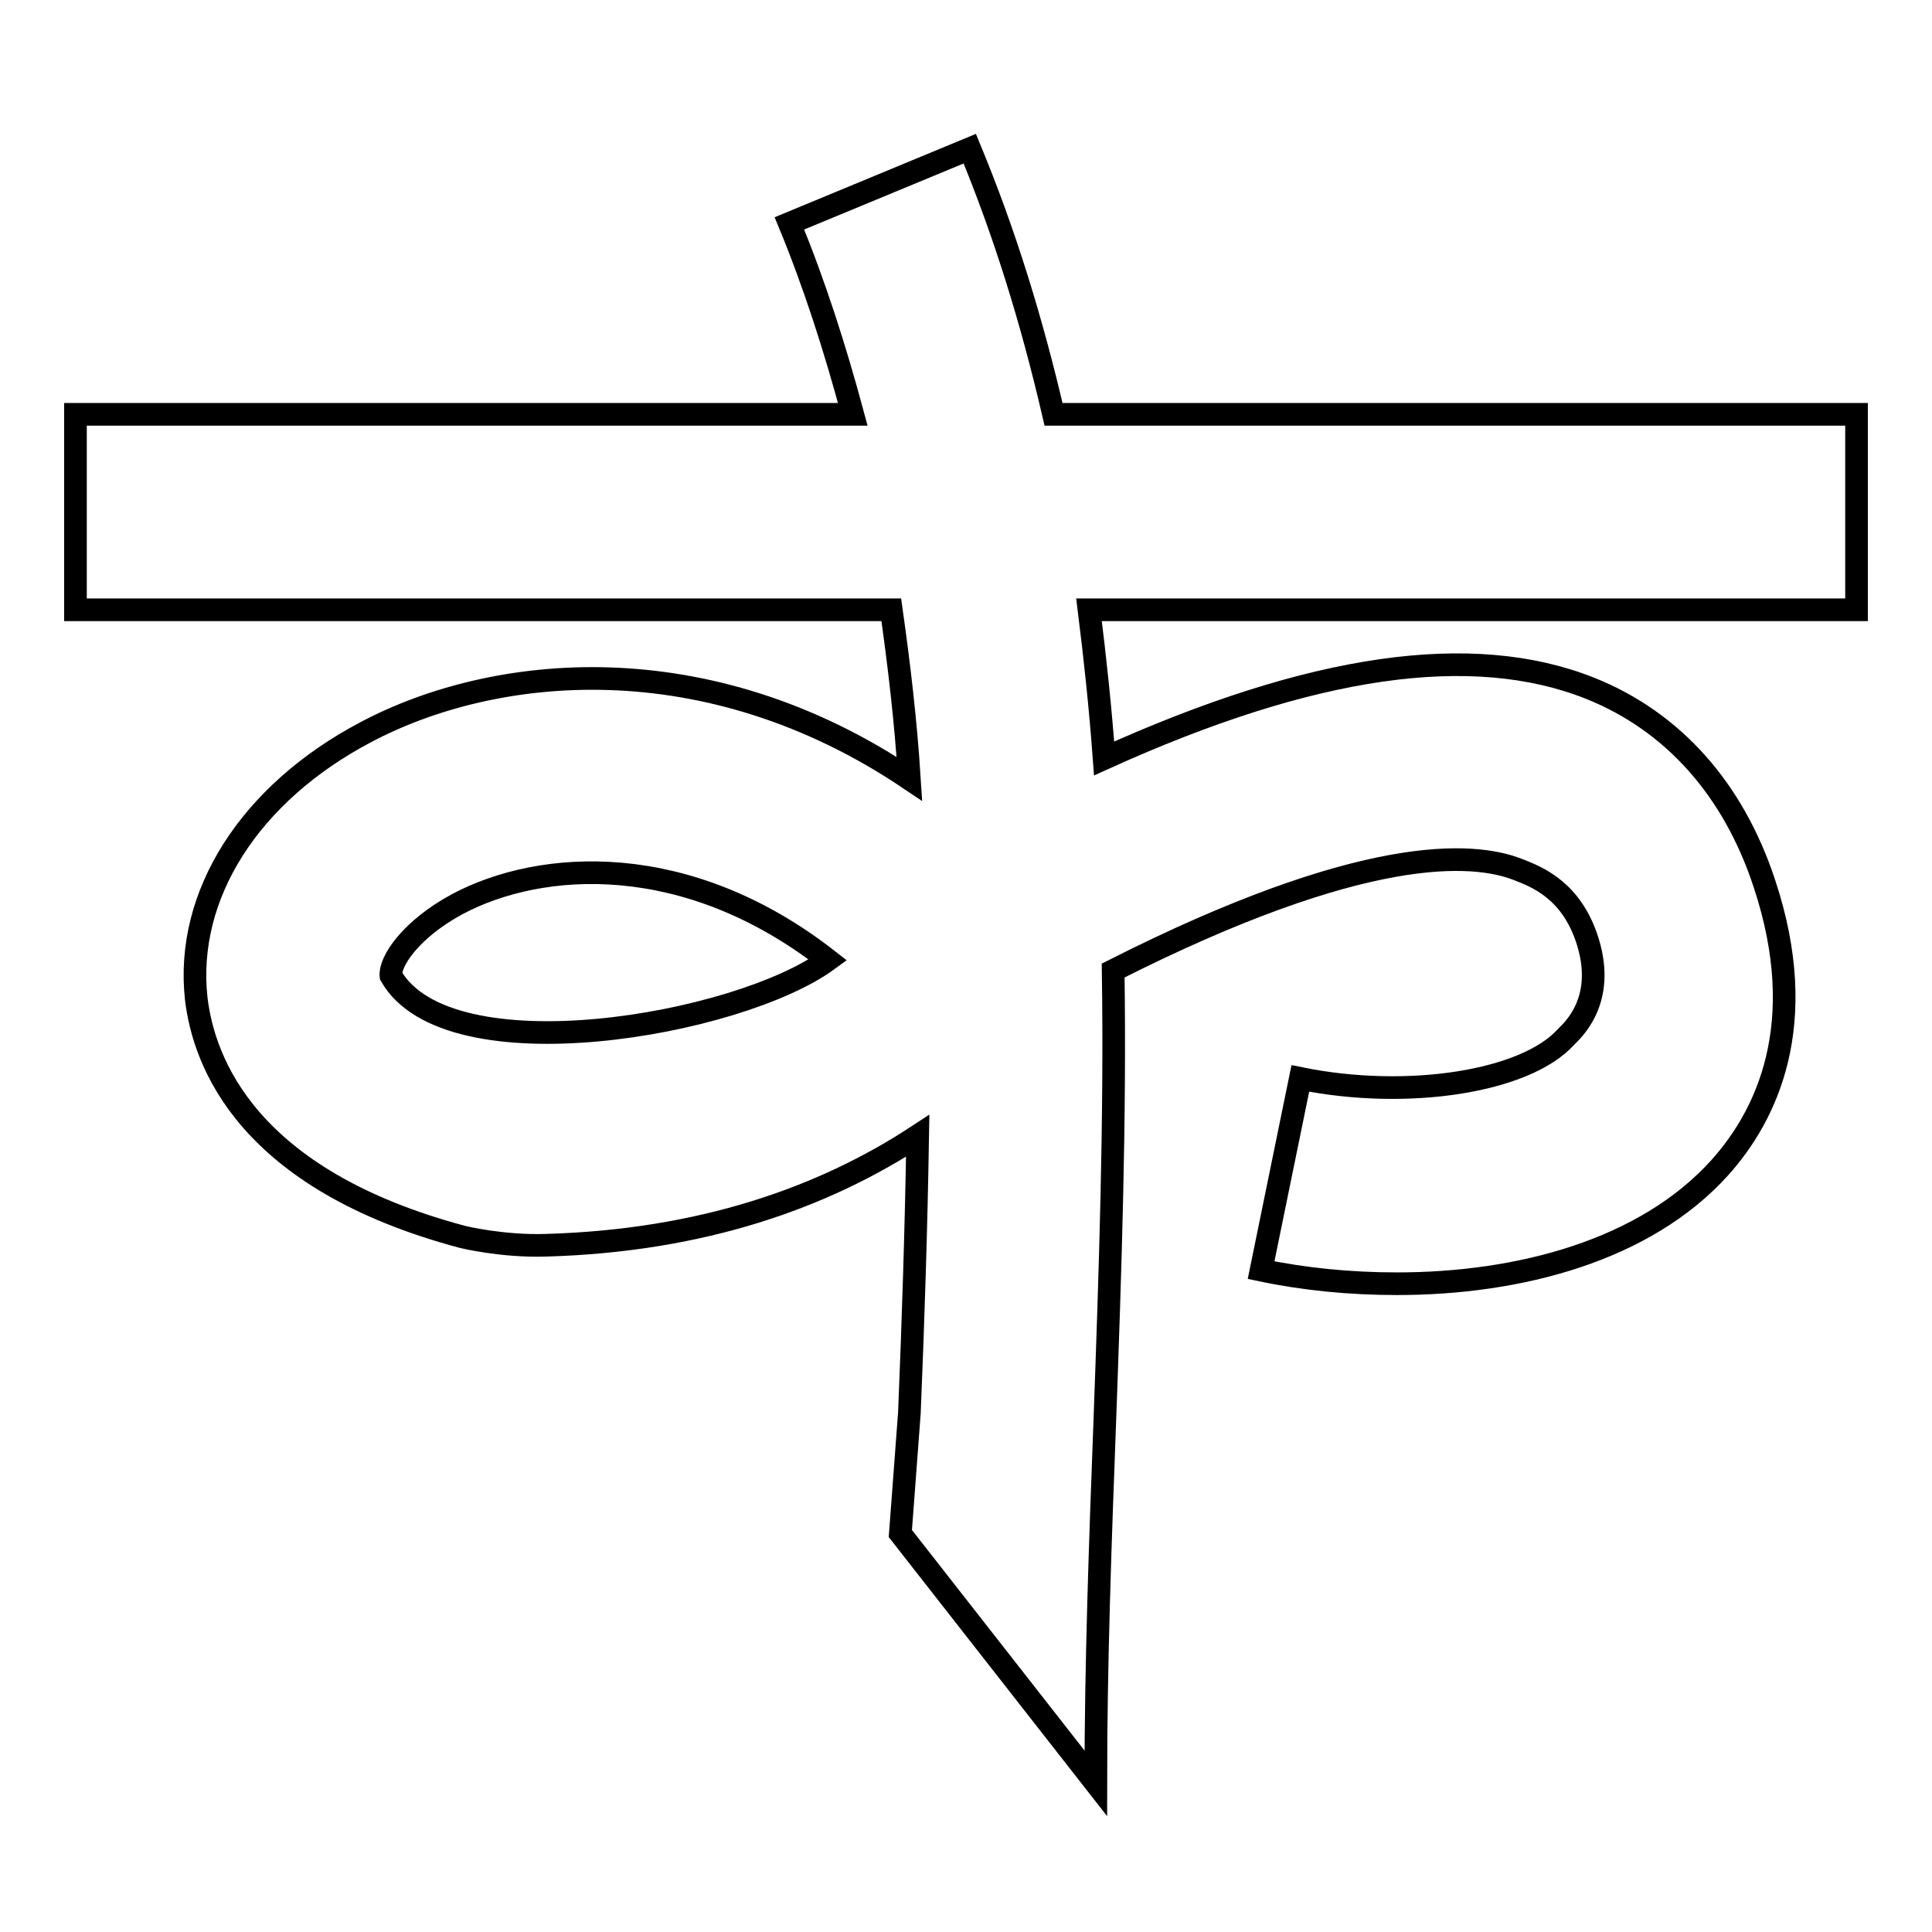 <?xml version="1.0" encoding="utf-8"?>
<!-- Svg Vector Icons : http://www.onlinewebfonts.com/icon -->
<!DOCTYPE svg PUBLIC "-//W3C//DTD SVG 1.1//EN" "http://www.w3.org/Graphics/SVG/1.1/DTD/svg11.dtd">
<svg version="1.1" xmlns="http://www.w3.org/2000/svg" xmlns:xlink="http://www.w3.org/1999/xlink" x="0px" y="0px" viewBox="0 0 256 256" enable-background="new 0 0 256 256" xml:space="preserve">
<g><g><g><path stroke-width="3" fill-opacity="0" stroke="#000000"  d="M246,54.9H139.6c-2.9-12.5-6.5-24.1-11.1-35.2l-23.9,9.9c3.3,8,6,16.4,8.4,25.3H10v25.9h108.1c1,7.1,1.9,14.5,2.4,22.4C93.6,85.1,65.5,88,48.5,97c-15.4,8.1-24,21.6-22.5,35.3c1,8.5,6.8,24,35.3,31.6c0,0,5.3,1.3,11.1,1.1c20.6-0.6,36.7-6.3,49.2-14.5c-0.2,12.3-0.6,24.6-1.1,36.7l-1.2,16l25.9,33.1c0-15.8,0.6-32.3,1.2-48.2c0.7-19.5,1.4-39.6,1.1-59.5c33.2-16.8,47.7-15.7,53.6-13.4c2.6,1,7.2,2.8,9.3,9.6c2.4,7.8-2,11.7-2.9,12.6c-5.3,5.9-20.9,8.4-35.2,5.5l-5.2,25.4c5.7,1.2,11.8,1.8,18,1.8c16.2,0,32.9-4.4,42.8-15.4c6.1-6.8,12.1-18.9,5.9-37.6c-4.1-12.5-12.1-21.5-23.1-25.9c-15.6-6.2-36.8-3.2-64.4,9.3c-0.5-6.8-1.2-13.3-2-19.7H246V54.9L246,54.9z M51.8,129.3c-0.2-1.8,2.5-6.1,8.8-9.5c11.1-5.9,30.4-7.2,49.1,7.4C97.8,135.9,59.4,142.6,51.8,129.3z"/></g><g></g><g></g><g></g><g></g><g></g><g></g><g></g><g></g><g></g><g></g><g></g><g></g><g></g><g></g><g></g></g></g>
</svg>